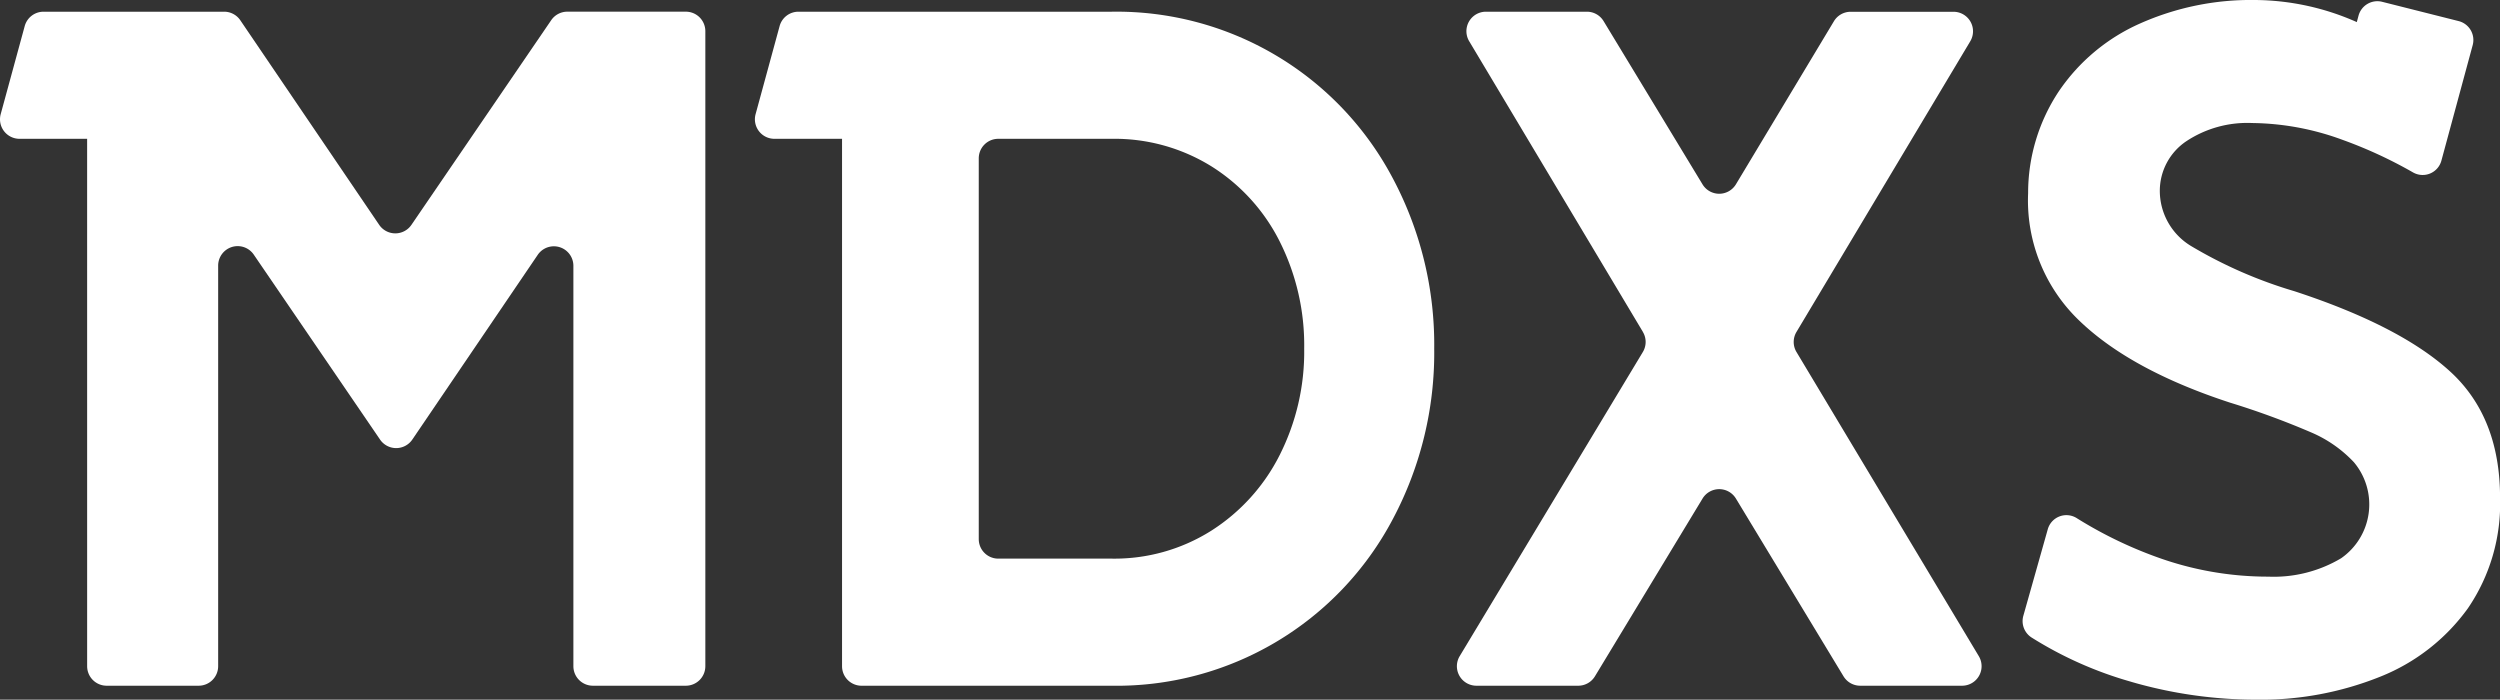<?xml version="1.0" encoding="UTF-8"?>
<svg xmlns="http://www.w3.org/2000/svg" xmlns:xlink="http://www.w3.org/1999/xlink" id="Raggruppa_2469" data-name="Raggruppa 2469" width="175.802" height="49.2" viewBox="0 0 175.802 49.2">
  <rect x="0" y="0" width="175.802" height="49.2" fill="#333333" stroke="none"/>
  <defs>
    <clipPath id="clip-path">
      <rect id="Rettangolo_570" data-name="Rettangolo 570" width="175.802" height="49.2" fill="none"></rect>
    </clipPath>
  </defs>
  <g id="Raggruppa_1734" data-name="Raggruppa 1734" clip-path="url(#clip-path)">
    <path id="Tracciato_1523" data-name="Tracciato 1523" d="M6.127,11.684H1.373A1.372,1.372,0,0,1,.049,9.951L1.738,3.757A1.372,1.372,0,0,1,3.062,2.746h12.7a1.372,1.372,0,0,1,1.135.6l9.768,14.388a1.372,1.372,0,0,0,2.268,0L38.761,3.344a1.372,1.372,0,0,1,1.133-.6h8.331A1.372,1.372,0,0,1,49.6,4.118V48.771a1.372,1.372,0,0,1-1.372,1.372H41.693a1.372,1.372,0,0,1-1.372-1.372V20.615a1.372,1.372,0,0,0-2.507-.771l-8.82,12.99a1.372,1.372,0,0,1-2.268,0L17.841,19.822a1.372,1.372,0,0,0-2.5.774V48.771a1.372,1.372,0,0,1-1.372,1.372H7.5a1.372,1.372,0,0,1-1.372-1.372Z" transform="translate(0 -1.923)" fill="#fff"></path>
    <path id="Tracciato_1524" data-name="Tracciato 1524" d="M177.169,9.951l1.689-6.194a1.372,1.372,0,0,1,1.324-1.011h22.024A21.961,21.961,0,0,1,221.977,14.46a24.907,24.907,0,0,1,2.913,11.985,24.905,24.905,0,0,1-2.913,11.985,21.961,21.961,0,0,1-19.771,11.714H184.62a1.372,1.372,0,0,1-1.372-1.372V11.684h-4.755a1.372,1.372,0,0,1-1.324-1.733m32.045,29.291a13.5,13.5,0,0,0,4.807-5.315,16.1,16.1,0,0,0,1.726-7.482,16.245,16.245,0,0,0-1.726-7.549,13.268,13.268,0,0,0-4.807-5.282,12.933,12.933,0,0,0-7.008-1.93h-7.972a1.372,1.372,0,0,0-1.372,1.372V39.834a1.372,1.372,0,0,0,1.372,1.372h7.972a12.757,12.757,0,0,0,7.008-1.964" transform="translate(-124.035 -1.923)" fill="#fff"></path>
    <path id="Tracciato_1525" data-name="Tracciato 1525" d="M354.909,25.264,342.692,4.822a1.372,1.372,0,0,1,1.178-2.076h7.1a1.372,1.372,0,0,1,1.173.661L359.1,14.885a1.372,1.372,0,0,0,2.349,0l6.892-11.469a1.372,1.372,0,0,1,1.176-.665h7.233a1.372,1.372,0,0,1,1.178,2.076L365.707,25.266a1.373,1.373,0,0,0,0,1.409l12.823,21.391a1.372,1.372,0,0,1-1.177,2.077H370.19a1.372,1.372,0,0,1-1.174-.661l-7.567-12.5a1.372,1.372,0,0,0-2.347,0l-7.567,12.5a1.372,1.372,0,0,1-1.174.661H343.2a1.372,1.372,0,0,1-1.175-2.08l12.88-21.388a1.372,1.372,0,0,0,0-1.412" transform="translate(-239.378 -1.923)" fill="#fff"></path>
    <path id="Tracciato_1526" data-name="Tracciato 1526" d="M482.216,47.949a26.85,26.85,0,0,1-7.032-3.125,1.37,1.37,0,0,1-.567-1.529l1.714-6.07a1.362,1.362,0,0,1,2.022-.8,29.441,29.441,0,0,0,5.62,2.739,22.9,22.9,0,0,0,7.873,1.386,9.25,9.25,0,0,0,5.117-1.294,4.612,4.612,0,0,0,.9-6.749,8.9,8.9,0,0,0-3.008-2.1,56.222,56.222,0,0,0-5.711-2.095q-7.03-2.3-10.644-5.812a11.691,11.691,0,0,1-3.549-8.921,12.913,12.913,0,0,1,2.163-7.163,13.494,13.494,0,0,1,5.711-4.765A19.175,19.175,0,0,1,490.9,0a17.876,17.876,0,0,1,7.164,1.554l.122-.453a1.372,1.372,0,0,1,1.66-.974l5.379,1.356a1.372,1.372,0,0,1,.989,1.689l-2.2,8.121a1.364,1.364,0,0,1-1.986.837,31.445,31.445,0,0,0-4.976-2.3A18.885,18.885,0,0,0,490.7,8.651a7.766,7.766,0,0,0-4.63,1.284,4.2,4.2,0,0,0-1.858,3.447,4.536,4.536,0,0,0,2.2,3.92,31.708,31.708,0,0,0,7.264,3.176q7.434,2.433,10.948,5.643t3.514,8.887a13.041,13.041,0,0,1-2.264,7.772,13.952,13.952,0,0,1-6.15,4.8,22.521,22.521,0,0,1-8.752,1.622,31.6,31.6,0,0,1-8.752-1.25" transform="translate(-332.332)" fill="#fff"></path>
  </g>
</svg>
